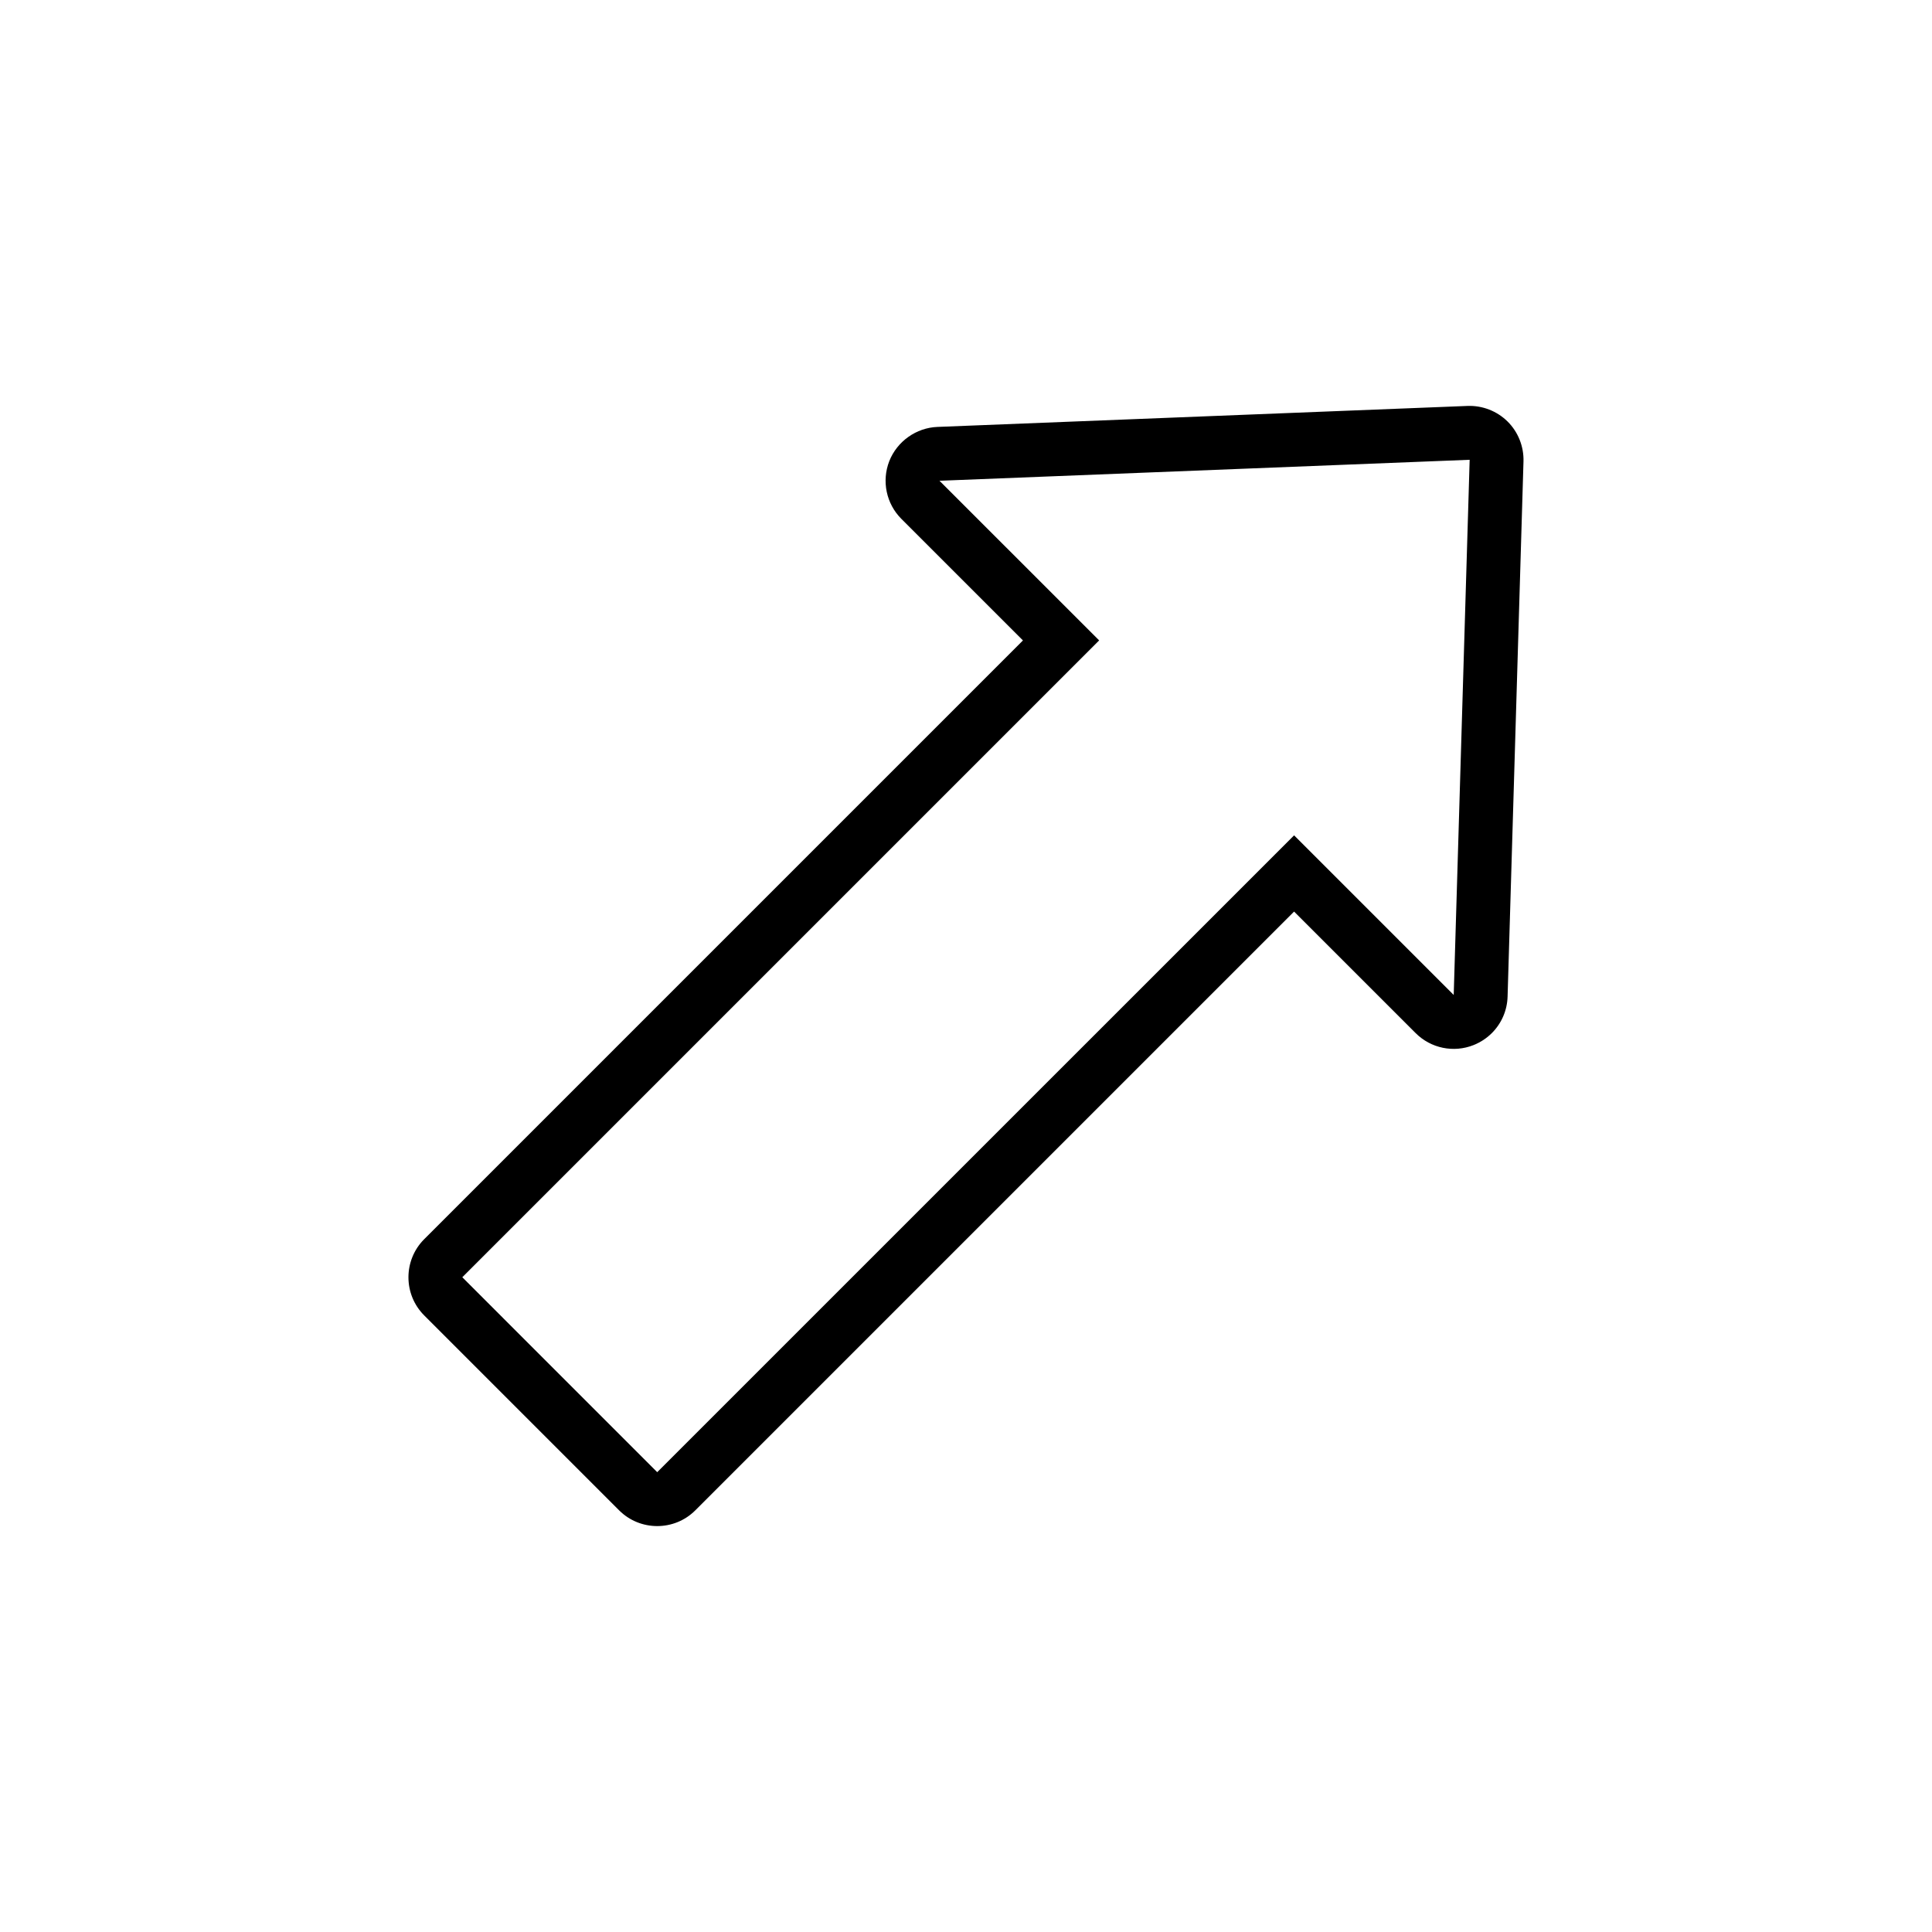 <?xml version="1.0" encoding="UTF-8"?>
<!-- Uploaded to: ICON Repo, www.svgrepo.com, Generator: ICON Repo Mixer Tools -->
<svg fill="#000000" width="800px" height="800px" version="1.1" viewBox="144 144 512 512" xmlns="http://www.w3.org/2000/svg">
 <path d="m539.35 417.78c-1.379 1.379-3.019 2.449-4.836 3.176-5.289 2.106-11.324 0.863-15.359-3.176l-32.207-32.207-158.68 158.68c-5.562 5.566-14.625 5.566-20.199 0l-51.656-51.66c-5.562-5.566-5.562-14.621 0-20.191l158.68-158.68-32.219-32.215c-4.004-4.004-5.262-10.004-3.211-15.285 2.086-5.297 7.18-8.863 12.746-9.082l140.5-5.562c3.945-0.152 7.809 1.352 10.609 4.121s4.336 6.625 4.223 10.574l-4.215 141.84c-0.105 3.644-1.586 7.086-4.176 9.672zm-10.098-10.102 5.043 5.047-5.043-5.047c-0.004 0-0.004 0 0 0zm-47.352-37.254 5.047-5.047 42.301 42.301 4.227-141.83-140.5 5.562 42.309 42.305-168.77 168.77 51.656 51.66z"/>
</svg>
